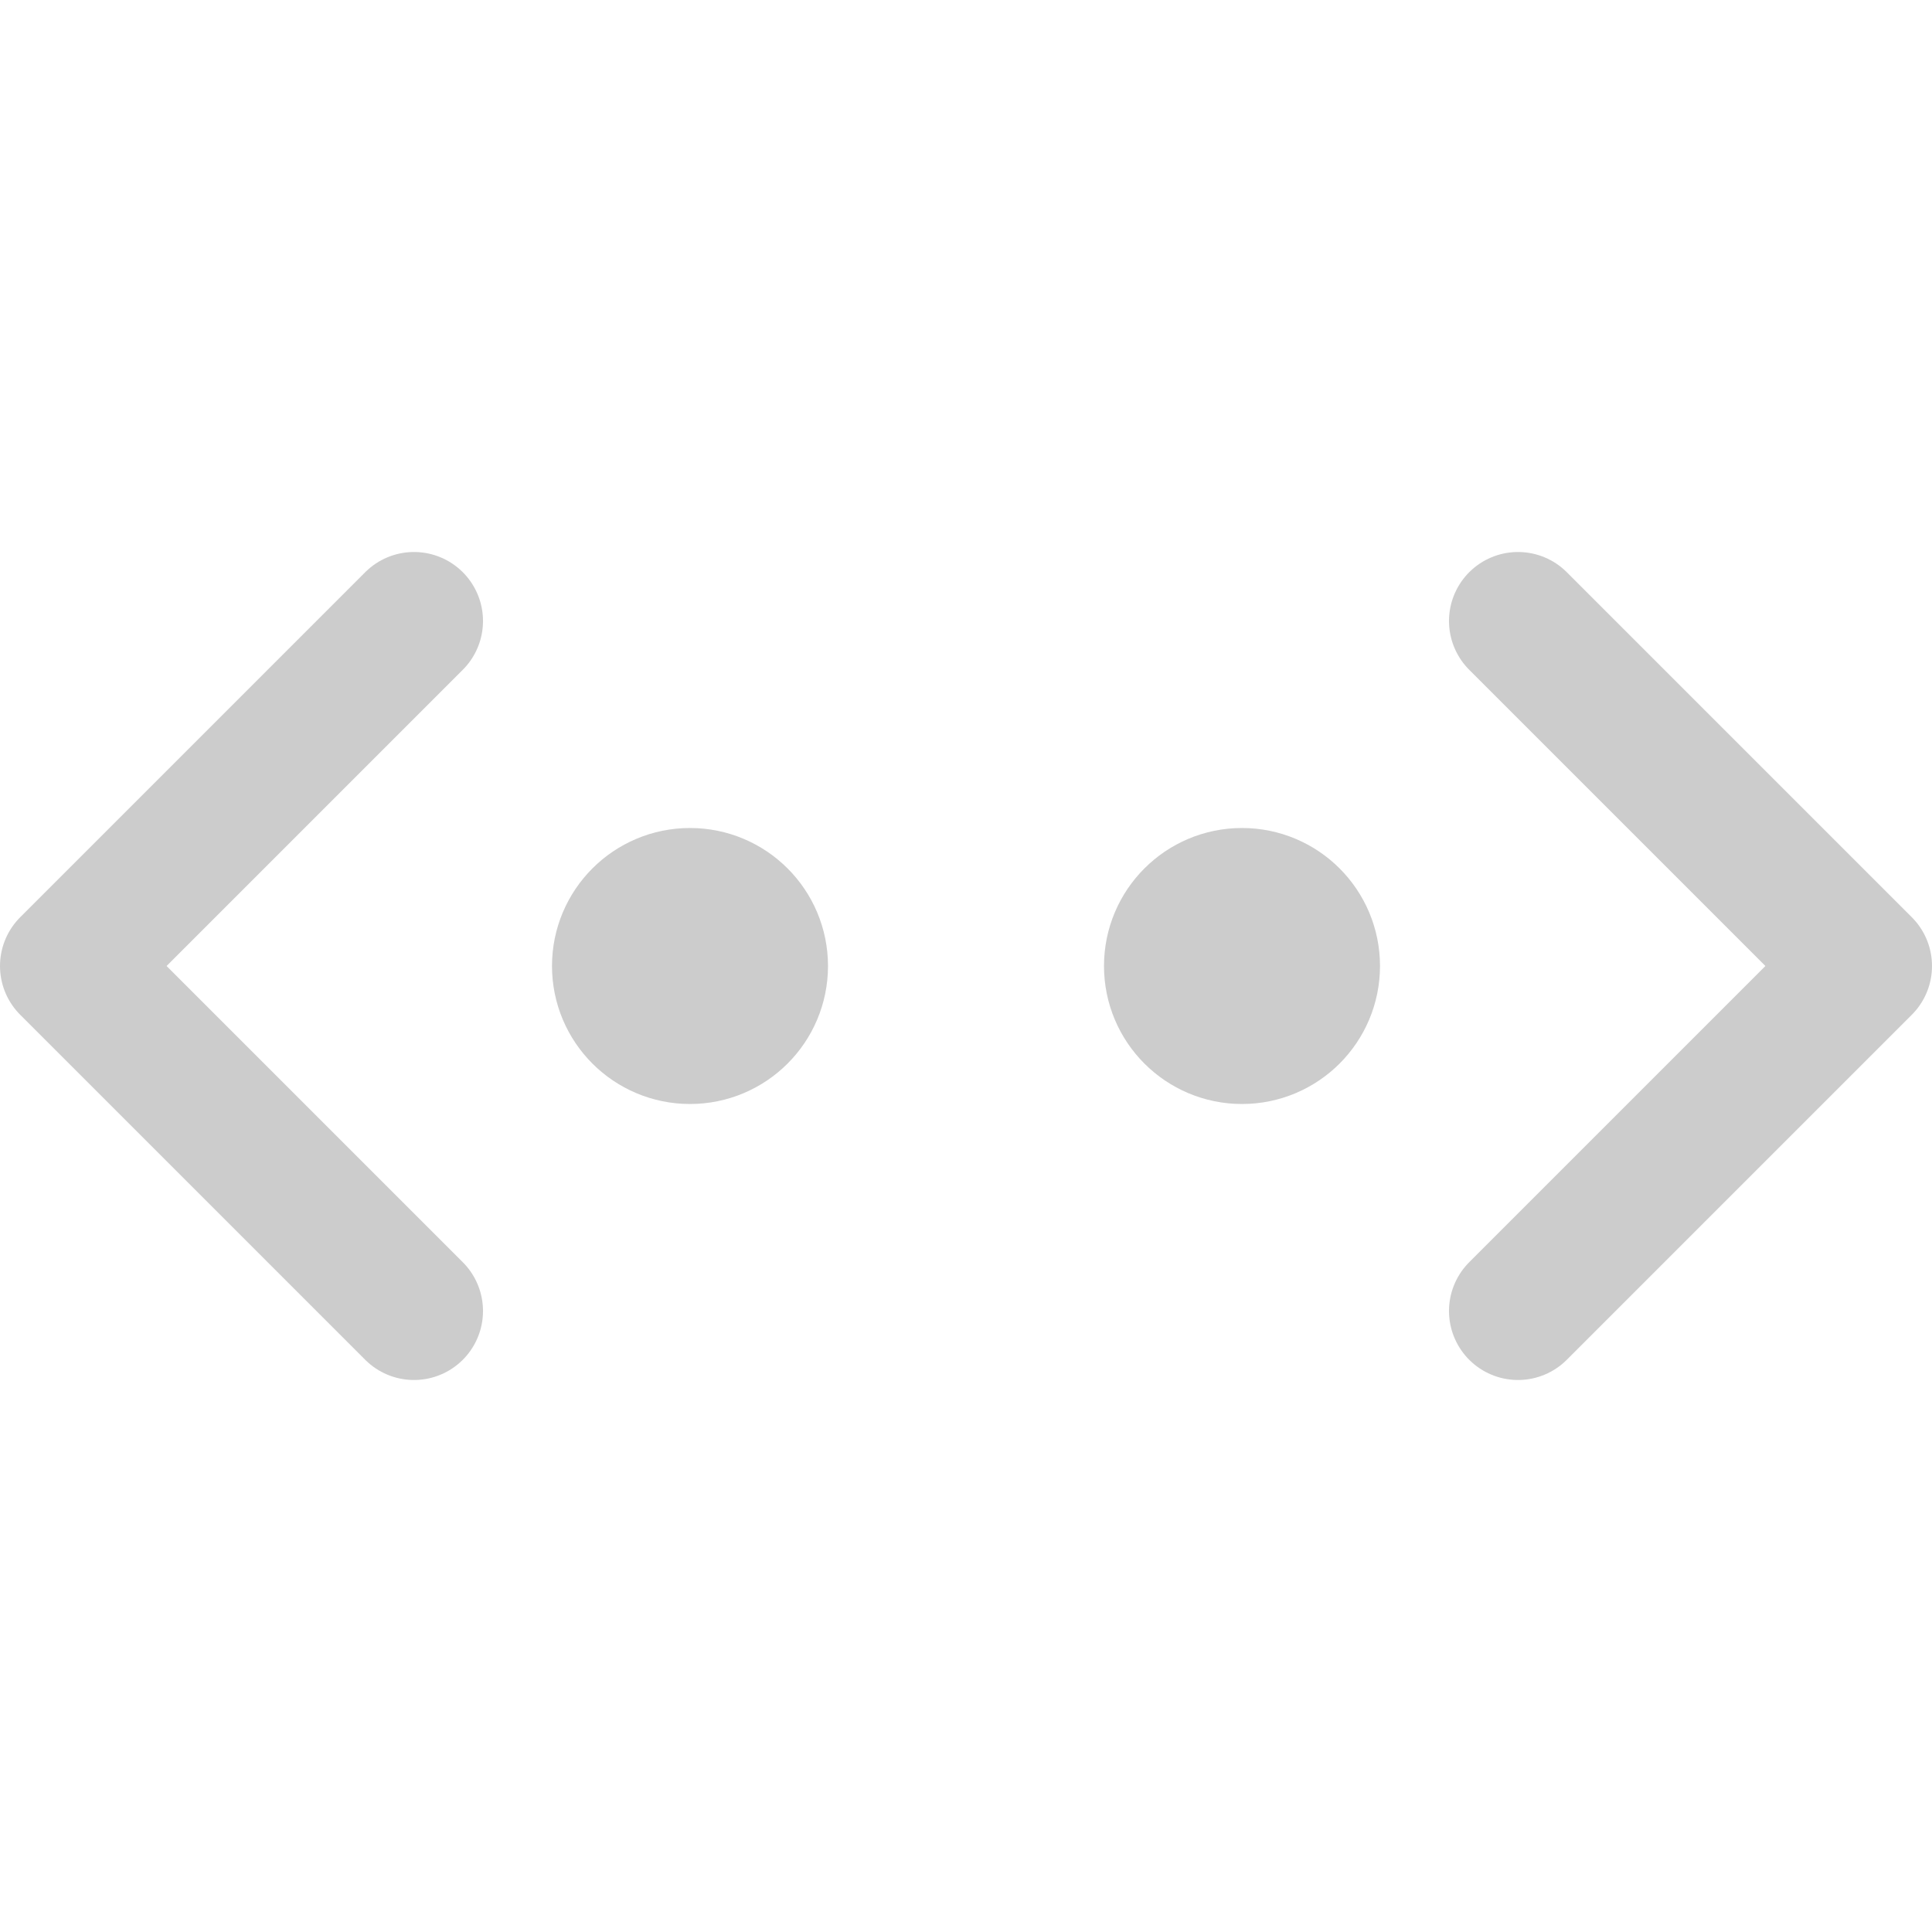 <svg xmlns="http://www.w3.org/2000/svg" width="32" height="32" viewBox="0 0 14 14"><g fill="none" stroke="#ccc" stroke-linecap="round" stroke-linejoin="round"><path d="M3 9.5L.5 7L3 4.5m8 5L13.5 7L11 4.5"/><circle cx="9" cy="7" r=".5"/><circle cx="5" cy="7" r=".5"/></g></svg>